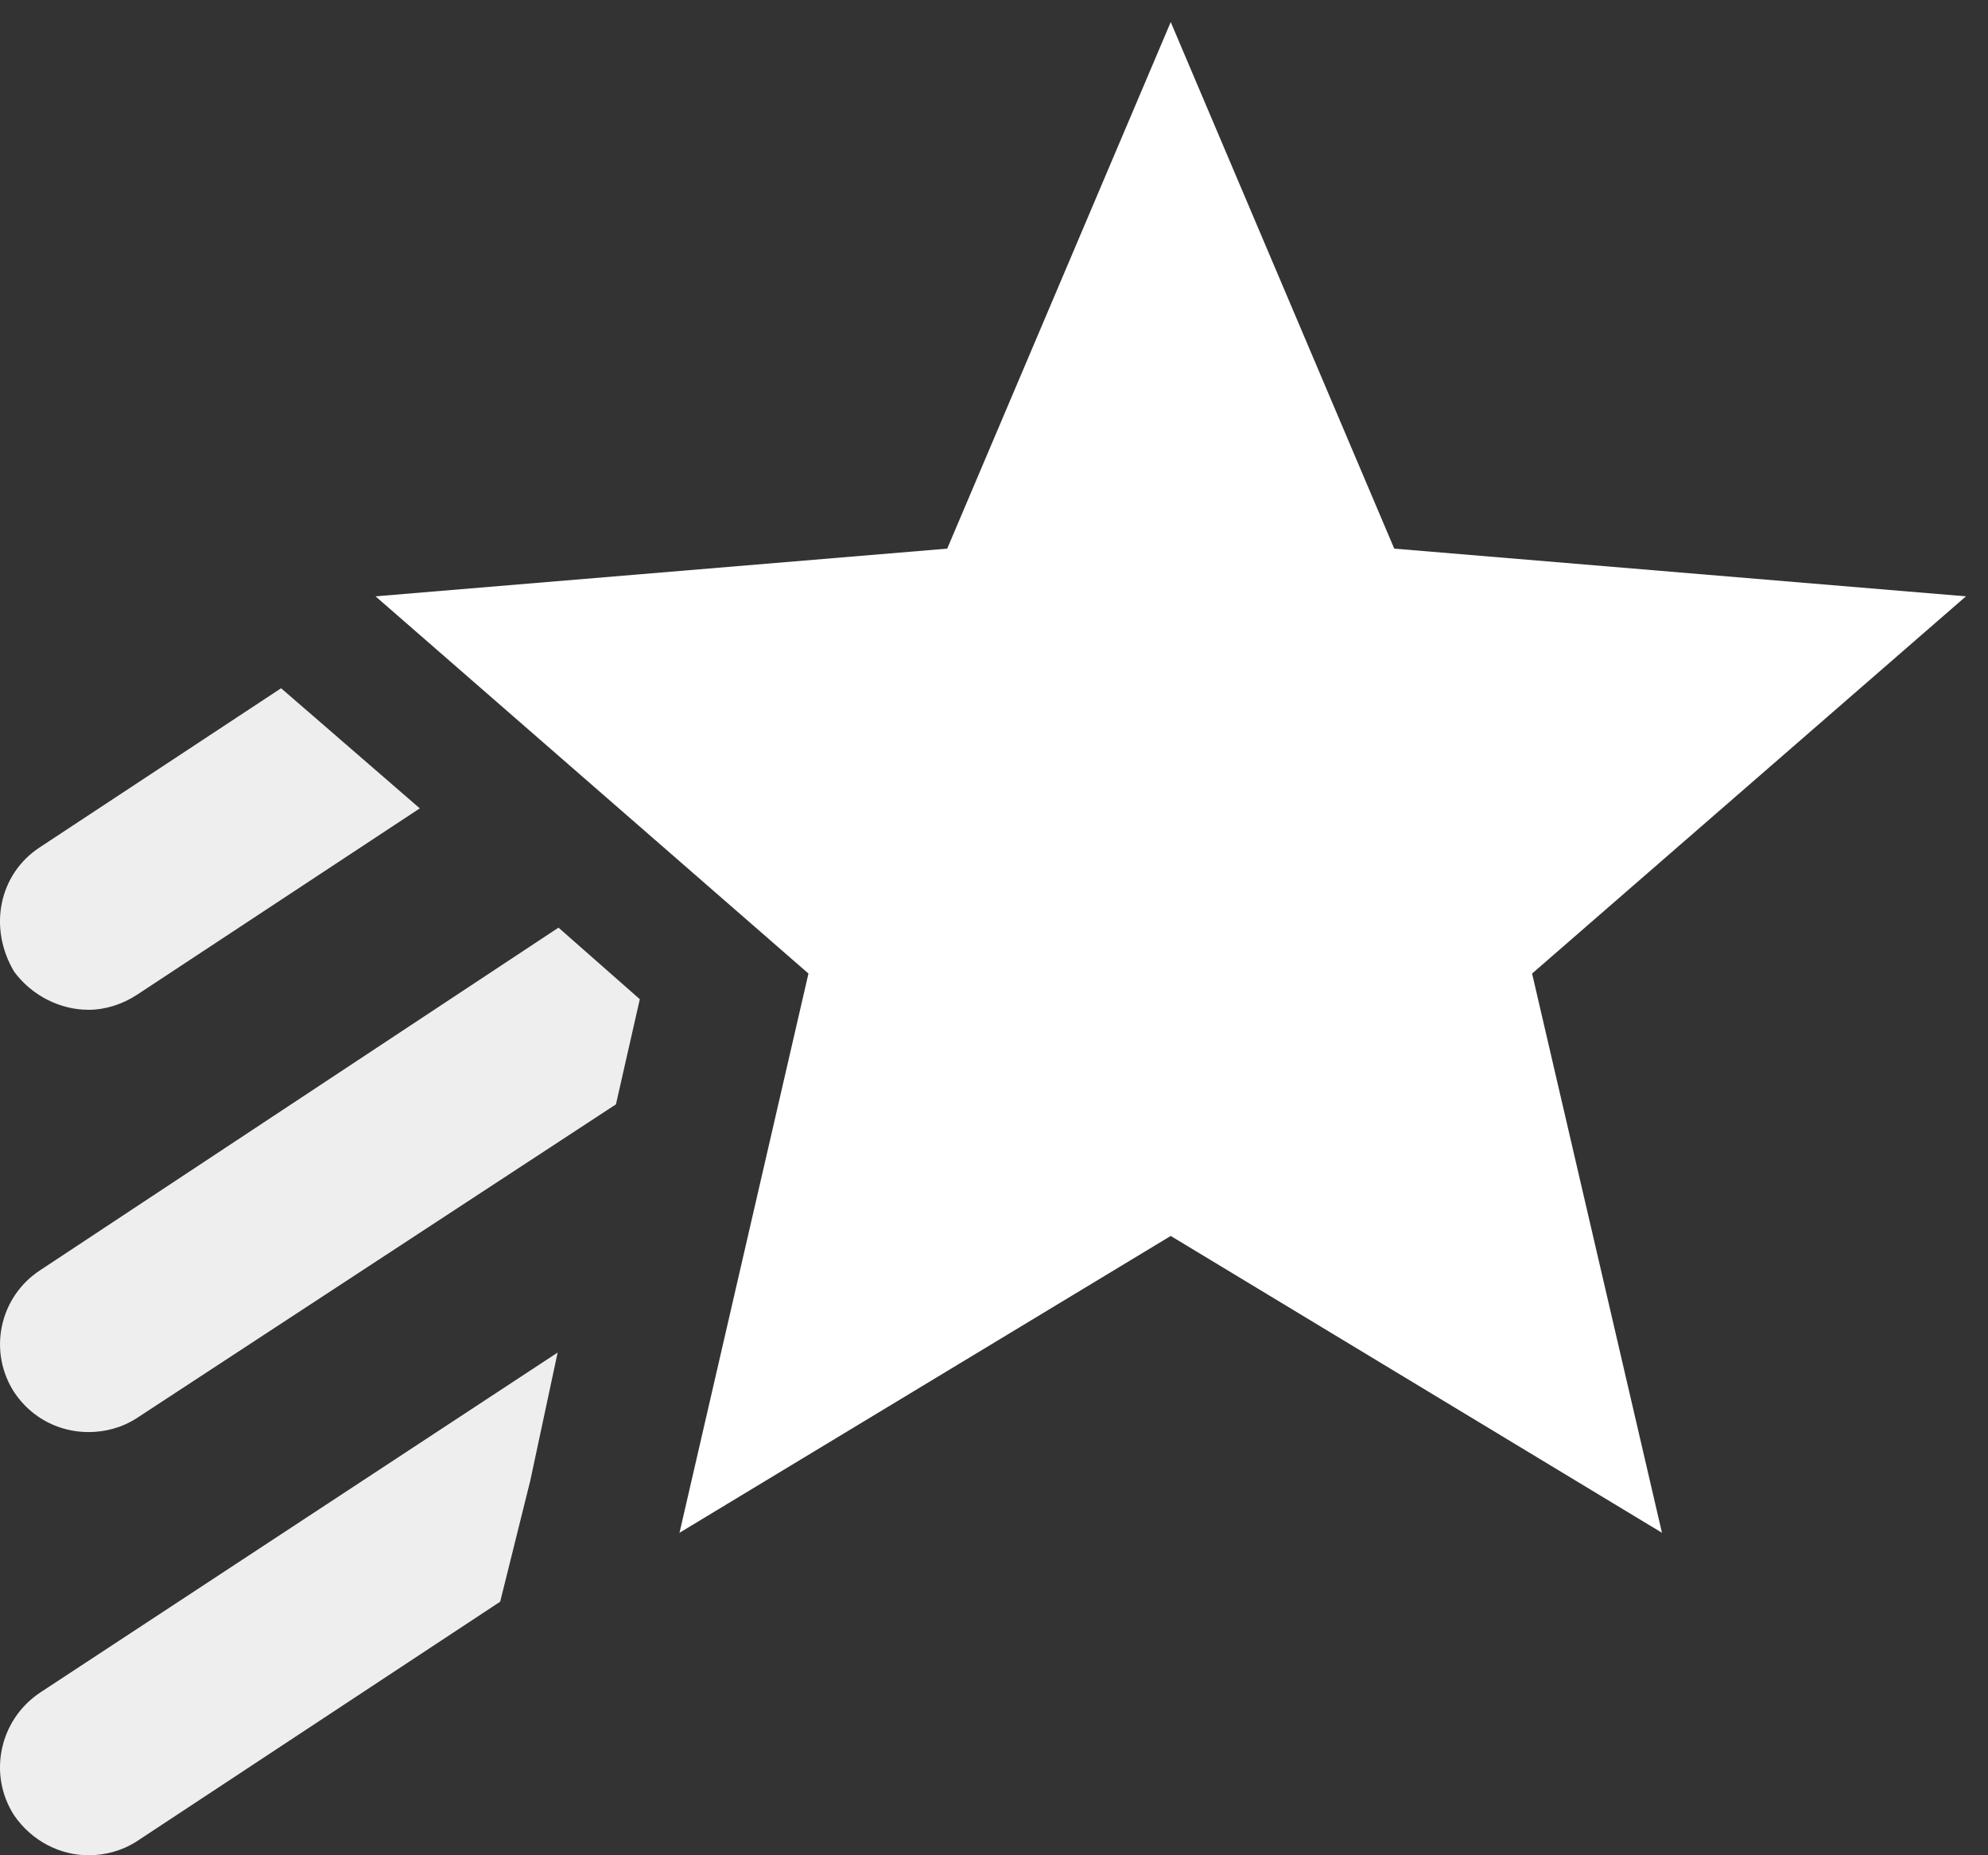 <svg width="30" height="28" viewBox="0 0 30 28" fill="none" xmlns="http://www.w3.org/2000/svg">
<rect x="0" y="0" width="30" height="28" fill="#333333" stroke="none"/>
<g id="Group 1421">
<path id="Vector" d="M23.12 14.693L25.08 23.133L17.667 18.653L10.254 23.133L12.2 14.693L5.667 9L14.294 8.28L17.667 0.333L21.04 8.28L29.667 9L23.12 14.693Z" fill="white"/>
<path id="Vector_2" d="M1.335 15.24C1.588 15.24 1.842 15.16 2.068 15.013L6.335 12.2L4.242 10.387L0.602 12.787C-0.013 13.187 -0.184 14 0.215 14.667C0.482 15.027 0.908 15.24 1.335 15.24ZM0.215 27.4C0.482 27.787 0.908 28 1.335 28C1.588 28 1.842 27.933 2.068 27.787L7.548 24.173L8.002 22.347L8.415 20.413L0.602 25.547C-0.013 25.96 -0.184 26.787 0.215 27.4ZM0.602 19.173C0.307 19.367 0.101 19.669 0.029 20.014C-0.044 20.358 0.023 20.718 0.215 21.013C0.482 21.413 0.908 21.613 1.335 21.613C1.588 21.613 1.842 21.547 2.068 21.4L9.295 16.667L9.655 15.08L8.428 14L0.602 19.173Z" fill="#EEEEEE"/>
</g>
</svg>
